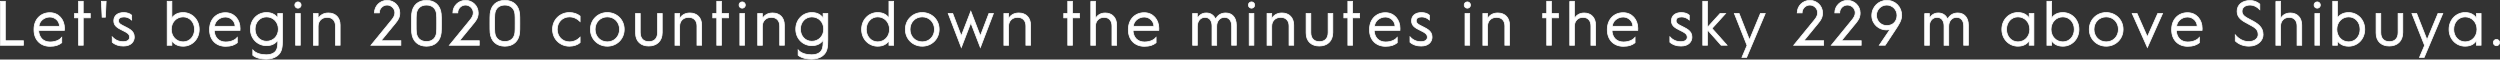 <?xml version="1.0" encoding="utf-8"?>
<!-- Generator: Adobe Illustrator 24.0.1, SVG Export Plug-In . SVG Version: 6.00 Build 0)  -->
<svg version="1.1" id="レイヤー_1" xmlns="http://www.w3.org/2000/svg" xmlns:xlink="http://www.w3.org/1999/xlink" x="0px"
	 y="0px" viewBox="0 0 1427.49 33.98" style="enable-background:new 0 0 1427.49 33.98;" xml:space="preserve">
<rect x="0" y="0" width="1427.49" height="33.98" fill="#333333" stroke="none"/>
<style type="text/css">
	.st0{fill:#FFFFFF;stroke:#FFFFFF;stroke-width:0.433;stroke-miterlimit:10;}
</style>
<g>
	<g>
		<path class="st0" d="M0.22,0.76h2.81v22.5h10.33v2.59H0.22V0.76z"/>
		<path class="st0" d="M19.4,16.85c0-5.83,3.89-9.61,9.07-9.61c5.04,0,8.35,4,8.35,8.96c0,0,0,0.61-0.04,1.15H22.07
			c0.14,4.03,2.63,6.62,6.52,6.62c3.6,0,5.72-1.48,6.66-2.59v3.02c-1.69,1.3-3.53,2.05-6.66,2.05c-5.47,0-9.18-3.71-9.18-9.43V16.85
			z M33.98,15.01c0-2.88-2.45-5.29-5.51-5.29c-3.31,0-6.05,2.38-6.23,5.29H33.98z"/>
		<path class="st0" d="M44.86,10.19h-2.3V7.7h2.3V0.76h2.66V7.7h4.03v2.48h-4.03v15.66h-2.66V10.19z"/>
		<path class="st0" d="M57.89,0.76h2.7l-0.43,9.07h-1.84L57.89,0.76z"/>
		<path class="st0" d="M64.08,20.99c1.69,1.91,3.74,2.81,6.26,2.81c2.45,0,3.67-1.12,3.67-2.52c0-1.94-1.51-2.7-4.1-3.96
			c-2.95-1.44-4.93-2.63-4.93-5.47c0-2.81,2.16-4.68,5.62-4.68c2.09,0,3.6,0.61,4.57,1.51v2.74c-1.15-1.04-2.66-1.76-4.32-1.76
			c-2.12,0-3.2,0.76-3.2,2.2c0,1.3,0.86,1.87,2.2,2.59c3.42,1.83,6.84,2.88,6.84,6.73c0,2.48-1.8,5.11-6.23,5.11
			c-2.59,0-4.75-0.72-6.37-2.2V20.99z"/>
		<path class="st0" d="M95.47,0.76h2.66v9.65c0.9-1.55,2.88-3.24,6.44-3.24c5.08,0,9.18,4.07,9.18,9.61c0,5.54-4.1,9.61-9.18,9.61
			c-3.56,0-5.54-1.69-6.44-3.24v2.7h-2.66V0.76z M104.58,23.9c3.74,0,6.51-3.06,6.51-7.13c0-4.07-2.77-7.13-6.51-7.13
			c-3.89,0-6.77,3.06-6.77,7.13C97.81,20.84,100.69,23.9,104.58,23.9z"/>
		<path class="st0" d="M119.66,16.85c0-5.83,3.89-9.61,9.07-9.61c5.04,0,8.35,4,8.35,8.96c0,0,0,0.61-0.04,1.15h-14.72
			c0.14,4.03,2.63,6.62,6.52,6.62c3.6,0,5.72-1.48,6.66-2.59v3.02c-1.69,1.3-3.53,2.05-6.66,2.05c-5.47,0-9.18-3.71-9.18-9.43V16.85
			z M134.24,15.01c0-2.88-2.45-5.29-5.51-5.29c-3.31,0-6.05,2.38-6.23,5.29H134.24z"/>
		<path class="st0" d="M152.03,31.28c1.87,0,3.53-0.43,4.64-1.33c1.73-1.37,1.94-3.64,1.94-5.62v-1.51
			c-0.9,1.55-2.88,3.24-6.44,3.24c-5.08,0-9.18-3.96-9.18-9.43s4.1-9.47,9.18-9.47c3.56,0,5.54,1.69,6.44,3.24V7.7h2.66v15.12
			c0,3.92-0.18,6.91-2.95,9.04c-1.58,1.22-3.85,1.91-6.3,1.91c-2.77,0-5.83-0.65-7.67-2.23v-3.02
			C146.05,30.53,149.18,31.28,152.03,31.28z M152.17,23.58c3.89,0,6.77-2.95,6.77-6.95s-2.88-6.98-6.77-6.98
			c-3.74,0-6.52,2.99-6.52,6.98S148.43,23.58,152.17,23.58z"/>
		<path class="st0" d="M168.33,2.88c0-1.04,0.86-1.8,1.8-1.8s1.8,0.76,1.8,1.8s-0.86,1.8-1.8,1.8S168.33,3.92,168.33,2.88z
			 M168.8,7.7h2.66v18.14h-2.66V7.7z"/>
		<path class="st0" d="M178.99,7.7h2.66v3.06c0.94-1.94,2.99-3.35,5.83-3.35c4.18,0,6.73,2.77,6.73,6.84v11.59h-2.66V14.83
			c0-3.02-1.8-4.93-4.75-4.93c-3.02,0-5.15,2.05-5.15,5.11v10.83h-2.66V7.7z"/>
		<path class="st0" d="M223.63,11.41c1.12-1.33,1.84-2.66,1.84-4.1c0-2.45-2.02-4.43-4.46-4.43c-2.45,0-4.43,2.02-4.43,4.46h-2.77
			c0-3.92,3.24-7.13,7.23-7.13c4,0,7.24,3.2,7.24,7.13c0,1.44-0.14,3.02-2.27,5.65l-8.42,10.26h11.3v2.59h-17.06L223.63,11.41z"/>
		<path class="st0" d="M234.97,13.28c0-3.02,0-4.18,0.11-5.36c0.5-4.86,3.64-7.7,8.42-7.7c4.79,0,7.92,2.84,8.42,7.7
			c0.11,1.19,0.11,2.34,0.11,5.36s0,4.21-0.11,5.4c-0.5,4.86-3.63,7.7-8.42,7.7c-4.79,0-7.92-2.84-8.42-7.7
			C234.97,17.49,234.97,16.31,234.97,13.28z M243.5,23.72c3.31,0,5.47-1.94,5.76-5.22c0.11-1.04,0.11-2.27,0.11-5.22
			c0-2.95,0-4.14-0.11-5.18c-0.29-3.28-2.45-5.22-5.76-5.22s-5.47,1.94-5.76,5.22c-0.11,1.04-0.11,2.23-0.11,5.18
			c0,2.95,0,4.18,0.11,5.22C238.03,21.78,240.19,23.72,243.5,23.72z"/>
		<path class="st0" d="M268.41,11.41c1.12-1.33,1.84-2.66,1.84-4.1c0-2.45-2.02-4.43-4.46-4.43c-2.45,0-4.43,2.02-4.43,4.46h-2.77
			c0-3.92,3.24-7.13,7.23-7.13c4,0,7.24,3.2,7.24,7.13c0,1.44-0.14,3.02-2.27,5.65l-8.42,10.26h11.3v2.59h-17.06L268.41,11.41z"/>
		<path class="st0" d="M279.75,13.28c0-3.02,0-4.18,0.11-5.36c0.5-4.86,3.64-7.7,8.42-7.7c4.79,0,7.92,2.84,8.42,7.7
			c0.11,1.19,0.11,2.34,0.11,5.36s0,4.21-0.11,5.4c-0.5,4.86-3.63,7.7-8.42,7.7c-4.79,0-7.92-2.84-8.42-7.7
			C279.75,17.49,279.75,16.31,279.75,13.28z M288.28,23.72c3.31,0,5.47-1.94,5.76-5.22c0.11-1.04,0.11-2.27,0.11-5.22
			c0-2.95,0-4.14-0.11-5.18c-0.29-3.28-2.45-5.22-5.76-5.22s-5.47,1.94-5.76,5.22c-0.11,1.04-0.11,2.23-0.11,5.18
			c0,2.95,0,4.18,0.11,5.22C282.81,21.78,284.97,23.72,288.28,23.72z"/>
		<path class="st0" d="M325.15,7.16c2.45,0,4.64,0.83,6.08,2.05v3.06c-1.66-1.69-3.78-2.63-6.08-2.63c-4.03,0-6.98,3.06-6.98,7.13
			c0,4.07,2.95,7.13,6.98,7.13c2.3,0,4.43-0.9,6.08-2.63v3.06c-1.44,1.26-3.64,2.05-6.08,2.05c-5.33,0-9.65-4.07-9.65-9.61
			C315.5,11.23,319.82,7.16,325.15,7.16z"/>
		<path class="st0" d="M346.78,7.16c5.33,0,9.65,4.07,9.65,9.61c0,5.54-4.32,9.61-9.65,9.61s-9.65-4.07-9.65-9.61
			C337.14,11.23,341.46,7.16,346.78,7.16z M346.78,23.9c4.03,0,6.98-3.06,6.98-7.13c0-4.07-2.95-7.13-6.98-7.13
			c-4.03,0-6.98,3.06-6.98,7.13C339.8,20.84,342.75,23.9,346.78,23.9z"/>
		<path class="st0" d="M362.91,7.7h2.66v10.87c0,3.46,1.94,5.22,4.93,5.22c3.02,0,4.97-1.76,4.97-5.25V7.7h2.66v10.87
			c0,5.08-3.31,7.7-7.74,7.7c-4.28,0-7.49-2.52-7.49-7.45V7.7z"/>
		<path class="st0" d="M385.41,7.7h2.66v3.06c0.94-1.94,2.99-3.35,5.83-3.35c4.18,0,6.73,2.77,6.73,6.84v11.59h-2.66V14.83
			c0-3.02-1.8-4.93-4.75-4.93c-3.02,0-5.15,2.05-5.15,5.11v10.83h-2.66V7.7z"/>
		<path class="st0" d="M409.28,10.19h-2.3V7.7h2.3V0.76h2.66V7.7h4.03v2.48h-4.03v15.66h-2.66V10.19z"/>
		<path class="st0" d="M421.99,2.88c0-1.04,0.86-1.8,1.8-1.8c0.94,0,1.8,0.76,1.8,1.8s-0.86,1.8-1.8,1.8
			C422.85,4.68,421.99,3.92,421.99,2.88z M422.45,7.7h2.66v18.14h-2.66V7.7z"/>
		<path class="st0" d="M432.64,7.7h2.66v3.06c0.94-1.94,2.99-3.35,5.83-3.35c4.18,0,6.73,2.77,6.73,6.84v11.59h-2.66V14.83
			c0-3.02-1.8-4.93-4.75-4.93c-3.02,0-5.15,2.05-5.15,5.11v10.83h-2.66V7.7z"/>
		<path class="st0" d="M463.42,31.28c1.87,0,3.53-0.43,4.64-1.33c1.73-1.37,1.94-3.64,1.94-5.62v-1.51
			c-0.9,1.55-2.88,3.24-6.44,3.24c-5.08,0-9.18-3.96-9.18-9.43s4.1-9.47,9.18-9.47c3.56,0,5.54,1.69,6.44,3.24V7.7h2.66v15.12
			c0,3.92-0.18,6.91-2.95,9.04c-1.58,1.22-3.85,1.91-6.3,1.91c-2.77,0-5.83-0.65-7.67-2.23v-3.02
			C457.44,30.53,460.58,31.28,463.42,31.28z M463.56,23.58c3.89,0,6.77-2.95,6.77-6.95s-2.88-6.98-6.77-6.98
			c-3.74,0-6.52,2.99-6.52,6.98S459.82,23.58,463.56,23.58z"/>
		<path class="st0" d="M501.15,7.16c3.56,0,5.54,1.69,6.44,3.24V0.76h2.66v25.09h-2.66v-2.7c-0.9,1.55-2.88,3.24-6.44,3.24
			c-5.08,0-9.18-4.07-9.18-9.61C491.97,11.23,496.07,7.16,501.15,7.16z M501.15,23.9c3.89,0,6.77-3.06,6.77-7.13
			c0-4.07-2.88-7.13-6.77-7.13c-3.74,0-6.52,3.06-6.52,7.13C494.63,20.84,497.4,23.9,501.15,23.9z"/>
		<path class="st0" d="M526.6,7.16c5.33,0,9.65,4.07,9.65,9.61c0,5.54-4.32,9.61-9.65,9.61s-9.65-4.07-9.65-9.61
			C516.95,11.23,521.27,7.16,526.6,7.16z M526.6,23.9c4.03,0,6.98-3.06,6.98-7.13c0-4.07-2.95-7.13-6.98-7.13
			c-4.03,0-6.98,3.06-6.98,7.13C519.62,20.84,522.57,23.9,526.6,23.9z"/>
		<path class="st0" d="M541.43,7.7h2.56l4.9,12.81l5.44-14.07l5.44,14.07l4.9-12.81h2.56l-7.45,19.4l-5.44-14.07l-5.44,14.07
			L541.43,7.7z"/>
		<path class="st0" d="M573.22,7.7h2.66v3.06c0.94-1.94,2.99-3.35,5.83-3.35c4.18,0,6.73,2.77,6.73,6.84v11.59h-2.66V14.83
			c0-3.02-1.8-4.93-4.75-4.93c-3.02,0-5.15,2.05-5.15,5.11v10.83h-2.66V7.7z"/>
		<path class="st0" d="M609.69,10.19h-2.3V7.7h2.3V0.76h2.66V7.7h4.03v2.48h-4.03v15.66h-2.66V10.19z"/>
		<path class="st0" d="M622.83,0.76h2.66v10.01c0.9-1.94,2.84-3.35,5.58-3.35c4.03,0,6.52,2.77,6.52,6.84v11.59h-2.66V14.83
			c0-3.02-1.69-4.93-4.5-4.93c-2.88,0-4.93,2.05-4.93,5.11v10.83h-2.66V0.76z"/>
		<path class="st0" d="M644.28,16.85c0-5.83,3.89-9.61,9.07-9.61c5.04,0,8.35,4,8.35,8.96c0,0,0,0.61-0.04,1.15h-14.72
			c0.14,4.03,2.63,6.62,6.52,6.62c3.6,0,5.72-1.48,6.66-2.59v3.02c-1.69,1.3-3.53,2.05-6.66,2.05c-5.47,0-9.18-3.71-9.18-9.43V16.85
			z M658.86,15.01c0-2.88-2.45-5.29-5.51-5.29c-3.31,0-6.05,2.38-6.23,5.29H658.86z"/>
		<path class="st0" d="M681,7.7h2.66v3.06c0.83-1.94,2.59-3.35,5.11-3.35c2.59,0,4.43,1.37,5.33,3.6c1.04-2.23,3.06-3.6,5.79-3.6
			c3.74,0,6.05,2.77,6.05,6.84v11.59h-2.66V14.83c0-3.02-1.51-4.93-4.1-4.93c-2.56,0-4.46,2.05-4.46,5.11v10.83h-2.66V14.83
			c0-3.02-1.48-4.93-4.03-4.93c-2.48,0-4.36,2.05-4.36,5.11v10.83H681V7.7z"/>
		<path class="st0" d="M712.82,2.88c0-1.04,0.86-1.8,1.8-1.8s1.8,0.76,1.8,1.8s-0.86,1.8-1.8,1.8S712.82,3.92,712.82,2.88z
			 M713.29,7.7h2.66v18.14h-2.66V7.7z"/>
		<path class="st0" d="M723.48,7.7h2.66v3.06c0.94-1.94,2.99-3.35,5.83-3.35c4.18,0,6.73,2.77,6.73,6.84v11.59h-2.66V14.83
			c0-3.02-1.8-4.93-4.75-4.93c-3.02,0-5.15,2.05-5.15,5.11v10.83h-2.66V7.7z"/>
		<path class="st0" d="M745.8,7.7h2.66v10.87c0,3.46,1.94,5.22,4.93,5.22c3.02,0,4.97-1.76,4.97-5.25V7.7h2.66v10.87
			c0,5.08-3.31,7.7-7.74,7.7c-4.28,0-7.49-2.52-7.49-7.45V7.7z"/>
		<path class="st0" d="M769.63,10.19h-2.3V7.7h2.3V0.76h2.66V7.7h4.03v2.48h-4.03v15.66h-2.66V10.19z"/>
		<path class="st0" d="M781.98,16.85c0-5.83,3.89-9.61,9.07-9.61c5.04,0,8.35,4,8.35,8.96c0,0,0,0.61-0.04,1.15h-14.72
			c0.14,4.03,2.63,6.62,6.52,6.62c3.6,0,5.72-1.48,6.66-2.59v3.02c-1.69,1.3-3.53,2.05-6.66,2.05c-5.47,0-9.18-3.71-9.18-9.43V16.85
			z M796.56,15.01c0-2.88-2.45-5.29-5.51-5.29c-3.31,0-6.05,2.38-6.23,5.29H796.56z"/>
		<path class="st0" d="M805.09,20.99c1.69,1.91,3.74,2.81,6.26,2.81c2.45,0,3.67-1.12,3.67-2.52c0-1.94-1.51-2.7-4.1-3.96
			c-2.95-1.44-4.93-2.63-4.93-5.47c0-2.81,2.16-4.68,5.62-4.68c2.09,0,3.6,0.61,4.57,1.51v2.74c-1.15-1.04-2.66-1.76-4.32-1.76
			c-2.12,0-3.2,0.76-3.2,2.2c0,1.3,0.86,1.87,2.2,2.59c3.42,1.83,6.84,2.88,6.84,6.73c0,2.48-1.8,5.11-6.23,5.11
			c-2.59,0-4.75-0.72-6.37-2.2V20.99z"/>
		<path class="st0" d="M836.05,2.88c0-1.04,0.86-1.8,1.8-1.8s1.8,0.76,1.8,1.8s-0.86,1.8-1.8,1.8S836.05,3.92,836.05,2.88z
			 M836.52,7.7h2.66v18.14h-2.66V7.7z"/>
		<path class="st0" d="M846.71,7.7h2.66v3.06c0.94-1.94,2.99-3.35,5.83-3.35c4.18,0,6.73,2.77,6.73,6.84v11.59h-2.66V14.83
			c0-3.02-1.8-4.93-4.75-4.93c-3.02,0-5.15,2.05-5.15,5.11v10.83h-2.66V7.7z"/>
		<path class="st0" d="M883.17,10.19h-2.3V7.7h2.3V0.76h2.66V7.7h4.03v2.48h-4.03v15.66h-2.66V10.19z"/>
		<path class="st0" d="M896.31,0.76h2.66v10.01c0.9-1.94,2.84-3.35,5.58-3.35c4.03,0,6.52,2.77,6.52,6.84v11.59h-2.66V14.83
			c0-3.02-1.69-4.93-4.5-4.93c-2.88,0-4.93,2.05-4.93,5.11v10.83h-2.66V0.76z"/>
		<path class="st0" d="M917.77,16.85c0-5.83,3.89-9.61,9.07-9.61c5.04,0,8.35,4,8.35,8.96c0,0,0,0.61-0.04,1.15h-14.72
			c0.14,4.03,2.63,6.62,6.52,6.62c3.6,0,5.72-1.48,6.66-2.59v3.02c-1.69,1.3-3.53,2.05-6.66,2.05c-5.47,0-9.18-3.71-9.18-9.43V16.85
			z M932.35,15.01c0-2.88-2.45-5.29-5.51-5.29c-3.31,0-6.05,2.38-6.23,5.29H932.35z"/>
		<path class="st0" d="M953.48,20.99c1.69,1.91,3.74,2.81,6.26,2.81c2.45,0,3.67-1.12,3.67-2.52c0-1.94-1.51-2.7-4.1-3.96
			c-2.95-1.44-4.93-2.63-4.93-5.47c0-2.81,2.16-4.68,5.62-4.68c2.09,0,3.6,0.61,4.57,1.51v2.74c-1.15-1.04-2.66-1.76-4.32-1.76
			c-2.12,0-3.2,0.76-3.2,2.2c0,1.3,0.86,1.87,2.2,2.59c3.42,1.83,6.84,2.88,6.84,6.73c0,2.48-1.8,5.11-6.23,5.11
			c-2.59,0-4.75-0.72-6.37-2.2V20.99z"/>
		<path class="st0" d="M972.27,0.76h2.66v14.9l7.24-7.96h3.13l-7.74,8.53l8.57,9.61h-3.35l-7.85-8.82v8.82h-2.66V0.76z"/>
		<path class="st0" d="M990.31,7.7h2.7l5.94,15.05l6.26-15.05h2.74l-10.65,25.09h-2.66l2.92-6.84L990.31,7.7z"/>
		<path class="st0" d="M1036.03,11.41c1.12-1.33,1.84-2.66,1.84-4.1c0-2.45-2.02-4.43-4.46-4.43c-2.45,0-4.43,2.02-4.43,4.46h-2.77
			c0-3.92,3.24-7.13,7.23-7.13c4,0,7.24,3.2,7.24,7.13c0,1.44-0.14,3.02-2.27,5.65l-8.42,10.26h11.3v2.59h-17.06L1036.03,11.41z"/>
		<path class="st0" d="M1057.48,11.41c1.12-1.33,1.84-2.66,1.84-4.1c0-2.45-2.02-4.43-4.46-4.43c-2.45,0-4.43,2.02-4.43,4.46h-2.77
			c0-3.92,3.24-7.13,7.23-7.13c4,0,7.24,3.2,7.24,7.13c0,1.44-0.14,3.02-2.27,5.65l-8.42,10.26h11.3v2.59h-17.06L1057.48,11.41z"/>
		<path class="st0" d="M1079.23,16.77c-0.61,0.18-1.4,0.32-2.16,0.32c-4.14,0-8.28-3.31-8.28-8.21s3.89-8.67,8.53-8.67
			c5.04,0,8.53,3.89,8.53,8.53c0,2.88-1.58,5.25-3.67,8.39c-0.11,0.18-0.25,0.36-5.76,8.71h-3.35L1079.23,16.77z M1083.19,8.75
			c0-3.24-2.63-5.87-5.87-5.87c-3.24,0-5.87,2.63-5.87,5.87c0,3.24,2.63,5.87,5.87,5.87C1081.06,14.61,1083.19,11.99,1083.19,8.75z"
			/>
		<path class="st0" d="M1098.99,7.7h2.66v3.06c0.83-1.94,2.59-3.35,5.11-3.35c2.59,0,4.43,1.37,5.33,3.6
			c1.04-2.23,3.06-3.6,5.79-3.6c3.74,0,6.05,2.77,6.05,6.84v11.59h-2.66V14.83c0-3.02-1.51-4.93-4.1-4.93
			c-2.56,0-4.46,2.05-4.46,5.11v10.83h-2.66V14.83c0-3.02-1.48-4.93-4.03-4.93c-2.48,0-4.36,2.05-4.36,5.11v10.83h-2.66V7.7z"/>
		<path class="st0" d="M1152.23,7.16c3.56,0,5.54,1.69,6.44,3.24V7.7h2.66v18.14h-2.66v-2.7c-0.9,1.55-2.88,3.24-6.44,3.24
			c-5.08,0-9.18-4.07-9.18-9.61C1143.05,11.23,1147.16,7.16,1152.23,7.16z M1152.23,23.9c3.89,0,6.77-3.06,6.77-7.13
			c0-4.07-2.88-7.13-6.77-7.13c-3.74,0-6.52,3.06-6.52,7.13C1145.72,20.84,1148.49,23.9,1152.23,23.9z"/>
		<path class="st0" d="M1168.79,0.76h2.66v9.65c0.9-1.55,2.88-3.24,6.44-3.24c5.08,0,9.18,4.07,9.18,9.61c0,5.54-4.1,9.61-9.18,9.61
			c-3.56,0-5.54-1.69-6.44-3.24v2.7h-2.66V0.76z M1177.9,23.9c3.74,0,6.51-3.06,6.51-7.13c0-4.07-2.77-7.13-6.51-7.13
			c-3.89,0-6.77,3.06-6.77,7.13C1171.13,20.84,1174.01,23.9,1177.9,23.9z"/>
		<path class="st0" d="M1202.63,7.16c5.33,0,9.65,4.07,9.65,9.61c0,5.54-4.32,9.61-9.65,9.61s-9.65-4.07-9.65-9.61
			C1192.99,11.23,1197.31,7.16,1202.63,7.16z M1202.63,23.9c4.03,0,6.98-3.06,6.98-7.13c0-4.07-2.95-7.13-6.98-7.13
			c-4.03,0-6.98,3.06-6.98,7.13C1195.65,20.84,1198.6,23.9,1202.63,23.9z"/>
		<path class="st0" d="M1217.47,7.7h2.77l5.9,13.32l5.94-13.32h2.74l-8.67,19.4L1217.47,7.7z"/>
		<path class="st0" d="M1240,16.85c0-5.83,3.89-9.61,9.07-9.61c5.04,0,8.35,4,8.35,8.96c0,0,0,0.61-0.04,1.15h-14.72
			c0.14,4.03,2.63,6.62,6.52,6.62c3.6,0,5.72-1.48,6.66-2.59v3.02c-1.69,1.3-3.53,2.05-6.66,2.05c-5.47,0-9.18-3.71-9.18-9.43V16.85
			z M1254.58,15.01c0-2.88-2.45-5.29-5.51-5.29c-3.31,0-6.05,2.38-6.23,5.29H1254.58z"/>
		<path class="st0" d="M1276.33,19.91c2.05,2.45,4.79,3.85,7.63,3.85c3.78,0,5.44-2.2,5.44-3.96c0-3.06-1.8-4.1-5.58-6.08
			c-3.6-1.87-6.44-3.53-6.44-7.27c0-3.6,2.81-6.16,7.45-6.16c1.98,0,4.07,0.76,5.51,2.05v3.13c-1.76-1.76-3.71-2.59-5.47-2.59
			c-2.95,0-4.68,1.44-4.68,3.56c0,2.27,1.87,3.31,4.86,4.86c4.14,2.12,7.16,4.1,7.16,8.5c0,3.31-2.99,6.55-8.03,6.55
			c-3.28,0-5.94-1.15-7.85-2.99V19.91z"/>
		<path class="st0" d="M1299.51,0.76h2.66v10.01c0.9-1.94,2.84-3.35,5.58-3.35c4.03,0,6.52,2.77,6.52,6.84v11.59h-2.66V14.83
			c0-3.02-1.69-4.93-4.5-4.93c-2.88,0-4.93,2.05-4.93,5.11v10.83h-2.66V0.76z"/>
		<path class="st0" d="M1321.32,2.88c0-1.04,0.86-1.8,1.8-1.8s1.8,0.76,1.8,1.8s-0.86,1.8-1.8,1.8S1321.32,3.92,1321.32,2.88z
			 M1321.79,7.7h2.66v18.14h-2.66V7.7z"/>
		<path class="st0" d="M1331.98,0.76h2.66v9.65c0.9-1.55,2.88-3.24,6.44-3.24c5.08,0,9.18,4.07,9.18,9.61c0,5.54-4.1,9.61-9.18,9.61
			c-3.56,0-5.54-1.69-6.44-3.24v2.7h-2.66V0.76z M1341.09,23.9c3.74,0,6.51-3.06,6.51-7.13c0-4.07-2.77-7.13-6.51-7.13
			c-3.89,0-6.77,3.06-6.77,7.13C1334.32,20.84,1337.2,23.9,1341.09,23.9z"/>
		<path class="st0" d="M1356.75,7.7h2.66v10.87c0,3.46,1.94,5.22,4.93,5.22c3.02,0,4.97-1.76,4.97-5.25V7.7h2.66v10.87
			c0,5.08-3.31,7.7-7.74,7.7c-4.28,0-7.49-2.52-7.49-7.45V7.7z"/>
		<path class="st0" d="M1377.19,7.7h2.7l5.94,15.05l6.26-15.05h2.74l-10.65,25.09h-2.66l2.92-6.84L1377.19,7.7z"/>
		<path class="st0" d="M1407.58,7.16c3.56,0,5.54,1.69,6.44,3.24V7.7h2.66v18.14h-2.66v-2.7c-0.9,1.55-2.88,3.24-6.44,3.24
			c-5.08,0-9.18-4.07-9.18-9.61C1398.4,11.23,1402.5,7.16,1407.58,7.16z M1407.58,23.9c3.89,0,6.77-3.06,6.77-7.13
			c0-4.07-2.88-7.13-6.77-7.13c-3.74,0-6.52,3.06-6.52,7.13C1401.06,20.84,1403.83,23.9,1407.58,23.9z"/>
		<path class="st0" d="M1425.47,22.5c0.94,0,1.8,0.76,1.8,1.8s-0.86,1.8-1.8,1.8s-1.8-0.76-1.8-1.8S1424.53,22.5,1425.47,22.5z"/>
	</g>
</g>
</svg>
